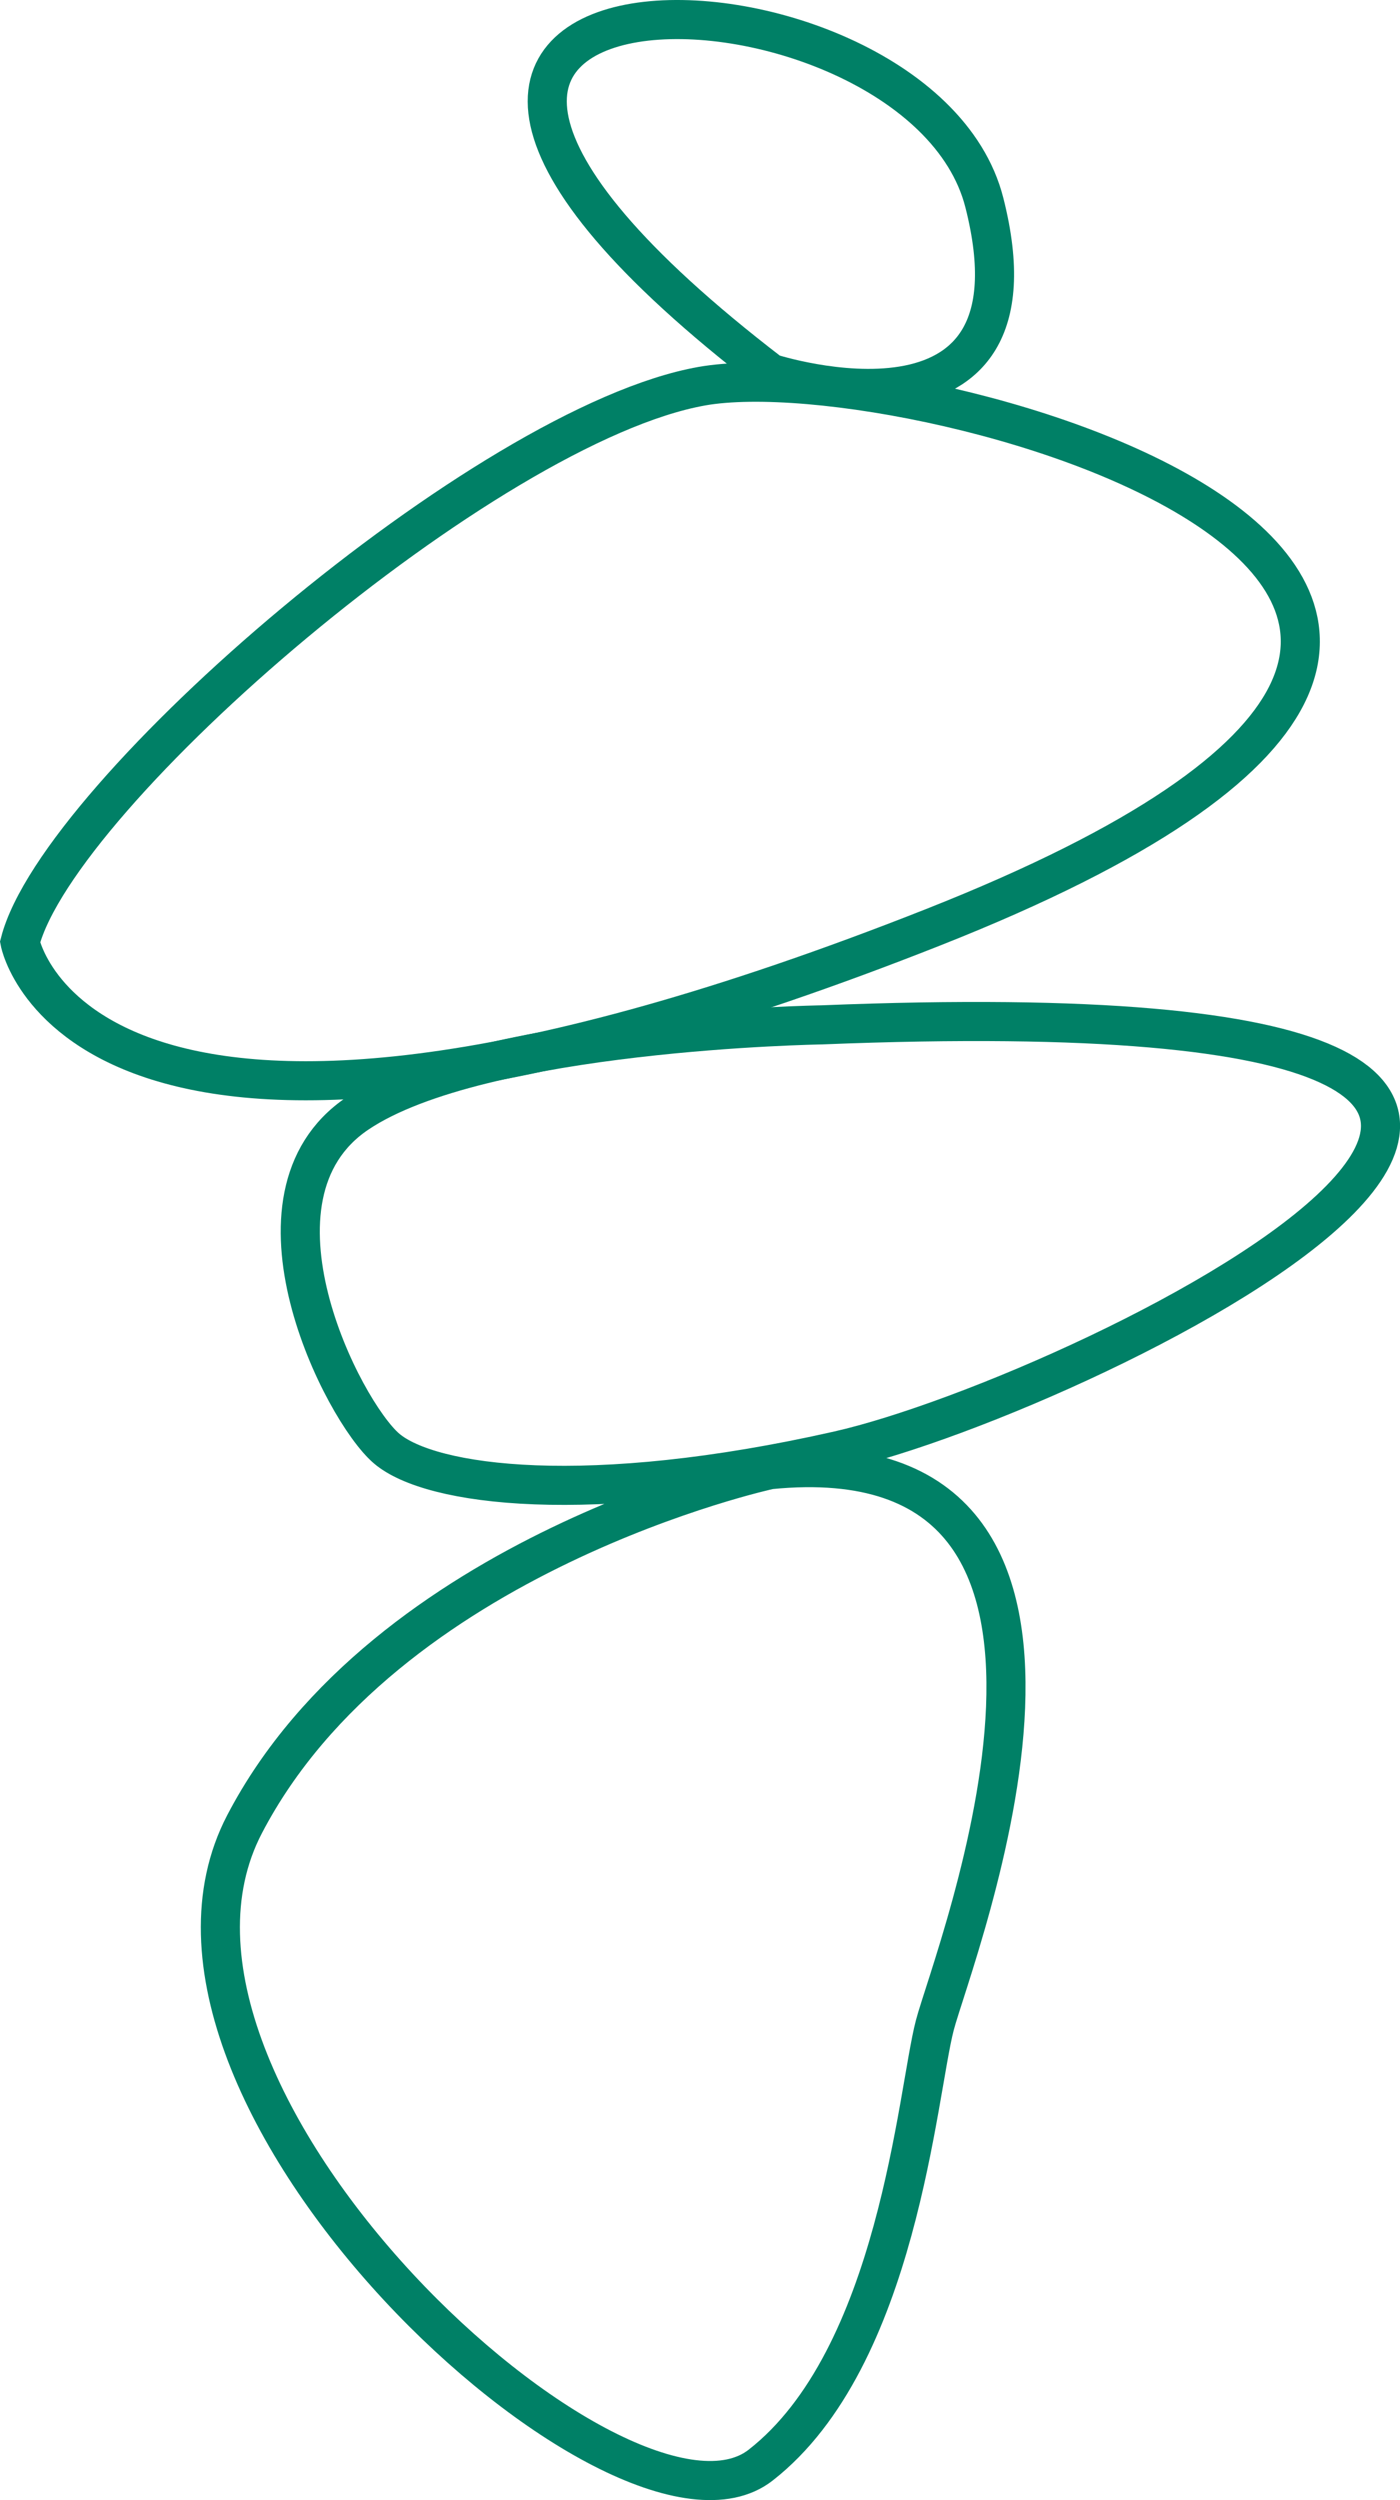 <svg xmlns="http://www.w3.org/2000/svg" width="143.25" height="255.8" viewBox="0 0 143.25 255.8"><defs><style>.logo-green{fill:none;stroke:#008066;stroke-miterlimit:10;stroke-width:4px}</style></defs><g id="Calque_2" data-name="Calque 2"><path d="M420 297.08s-39.27 8.5-53.75 36.28 38.77 76.53 52.81 65.57 16-38 17.82-45S460 293.11 420 297.08ZM425.3 251.57s-34.88.54-47.51 9.07-1.5 30.45 3 34.28 20.63 6 46.26.2S538.79 247 425.3 251.57Z" class="logo-green" transform="translate(-341.23 -146.71)"/><path d="M343.28,243.11s6.33,32.9,93.44-1.53-1.61-59.26-23.66-55.36S347.21,227.9,343.28,243.11Z" class="logo-green" transform="translate(-341.23 -146.71)"/><path d="M420.09,184.9s28.65,9.26,21.86-17.46S360.62,139.29,420.09,184.9Z" class="logo-green" transform="translate(-341.23 -146.71)"/></g></svg>